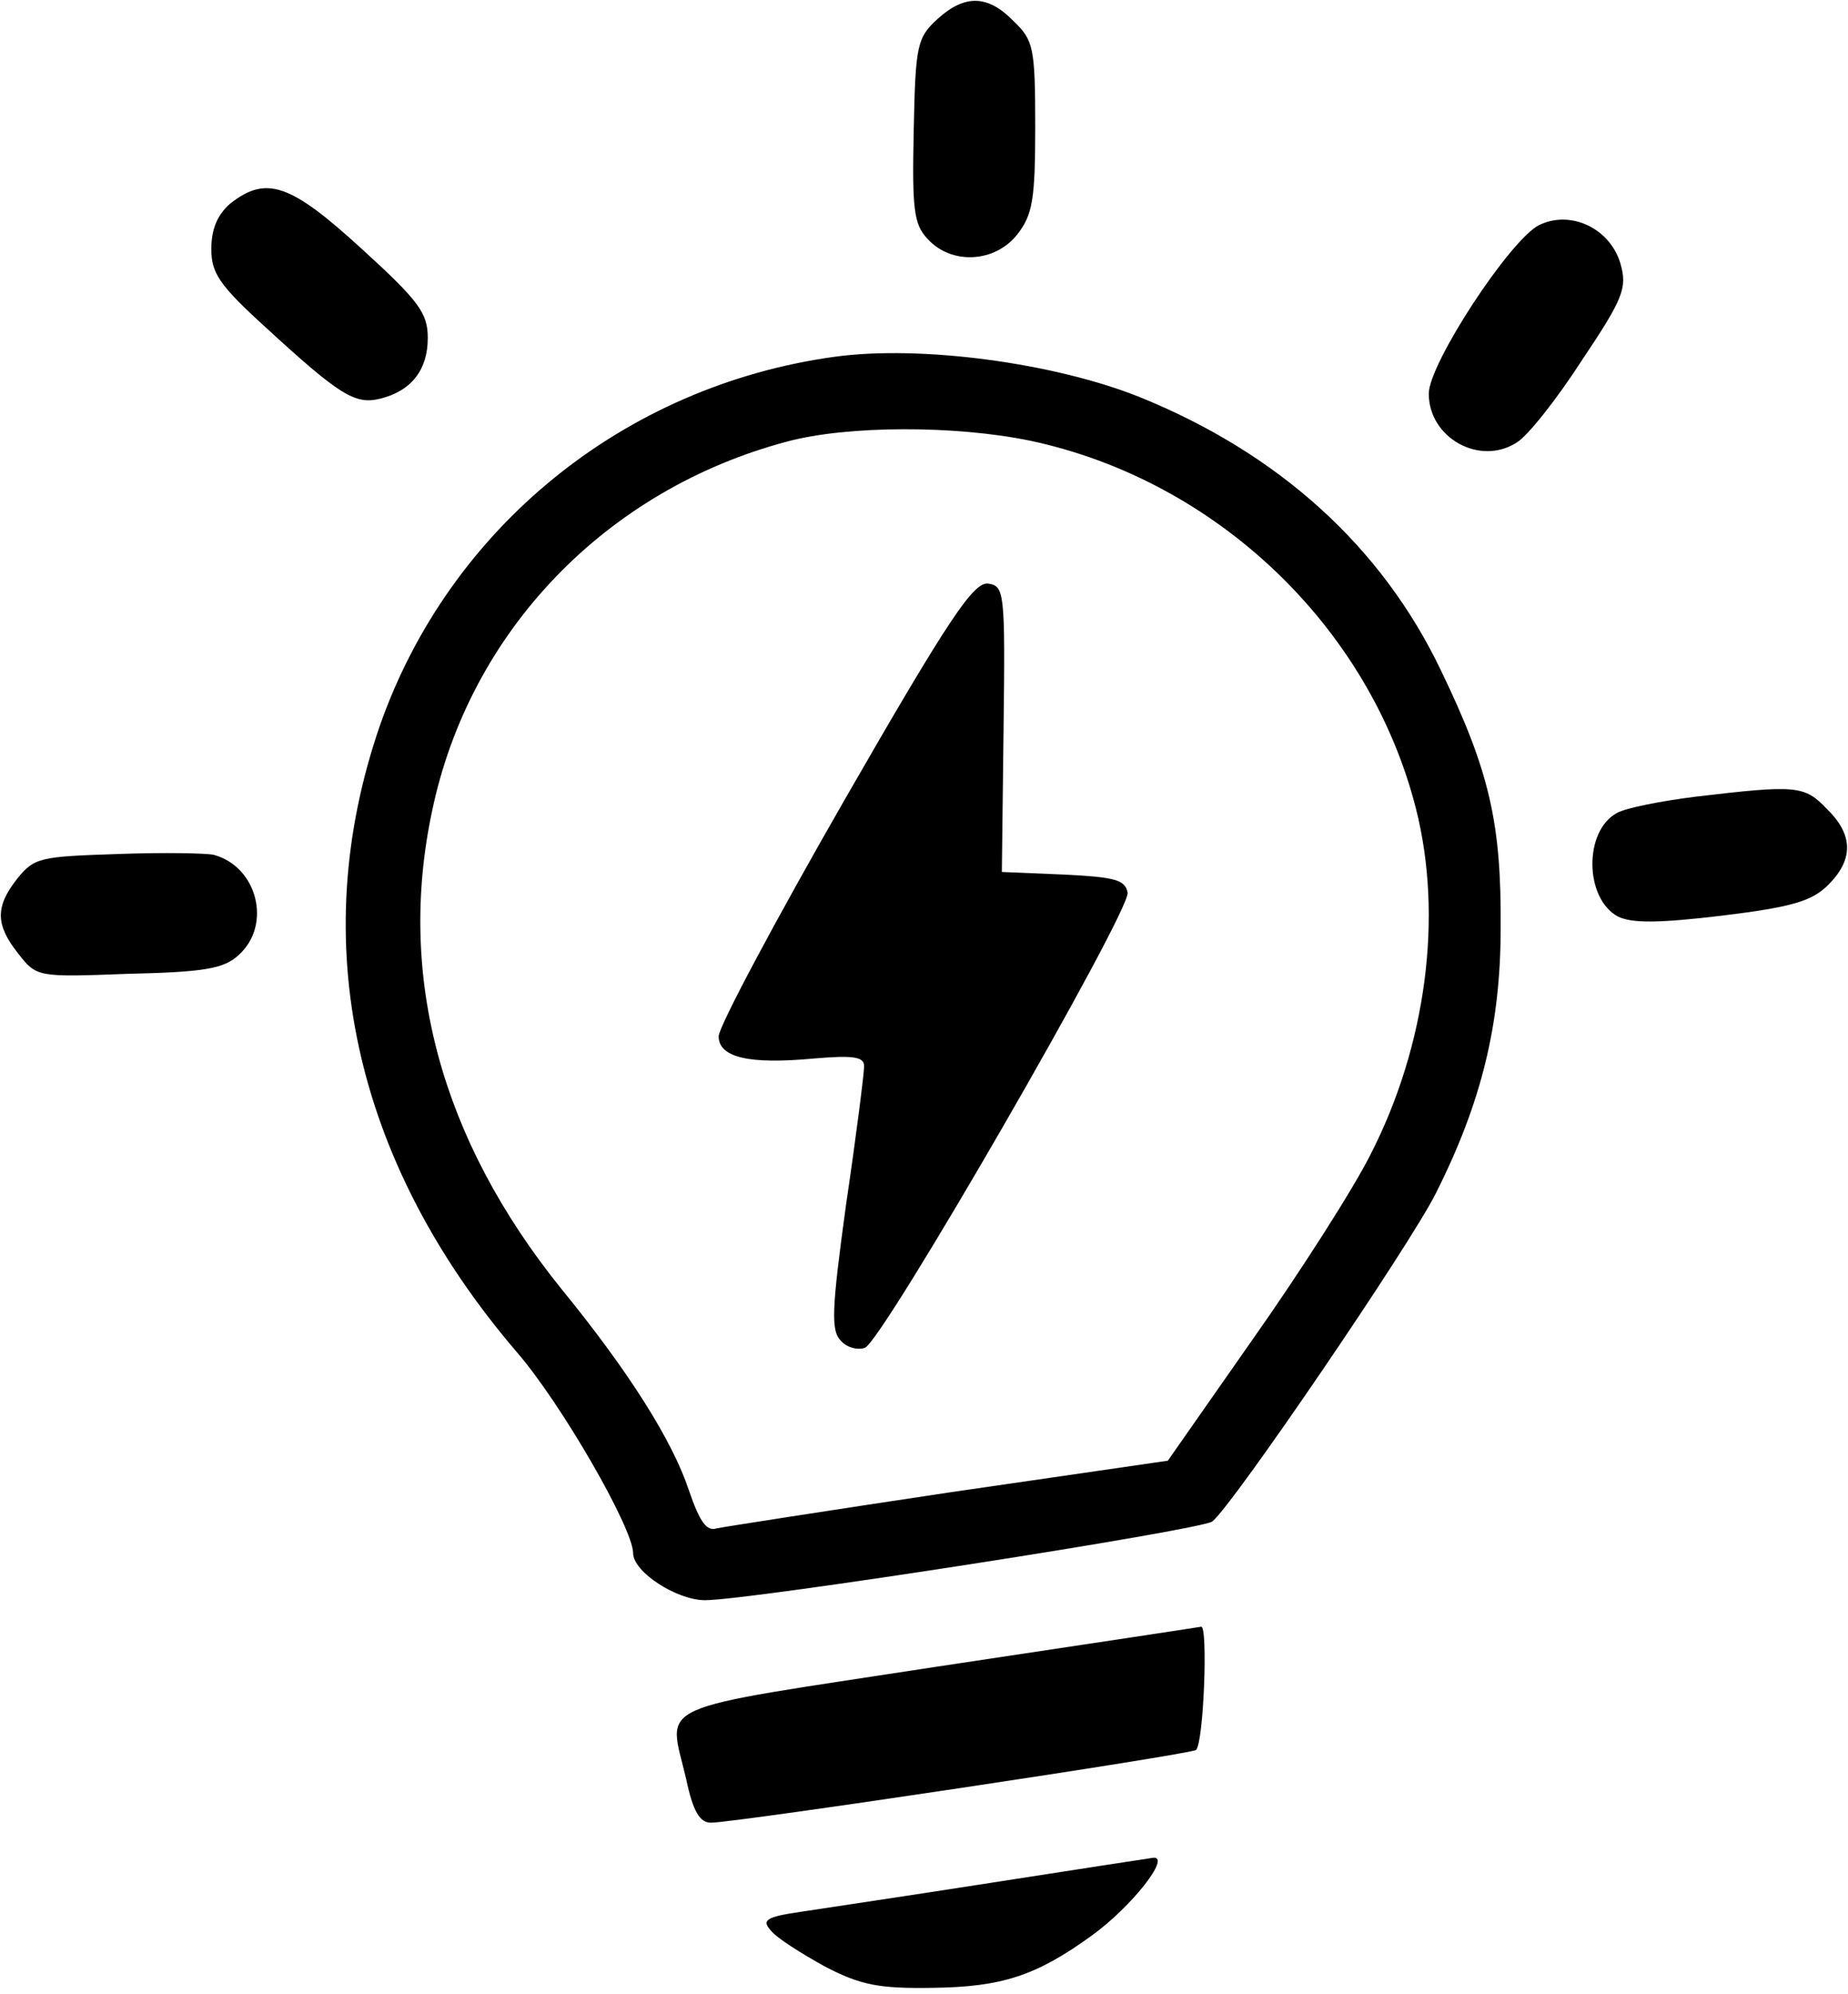 <?xml version="1.0" standalone="no"?>
<!DOCTYPE svg PUBLIC "-//W3C//DTD SVG 20010904//EN"
 "http://www.w3.org/TR/2001/REC-SVG-20010904/DTD/svg10.dtd">
<svg version="1.0" xmlns="http://www.w3.org/2000/svg"
 width="216pt" height="233pt" viewBox="0 0 216 233"
 preserveAspectRatio="xMidYMid meet">

<g transform="translate(0,233) scale(0.1,-0.1)"
fill="#000000" stroke="none">
<path d="M1096 2308 c-24 -22 -26 -30 -28 -130 -2 -92 0 -110 16 -127 28 -31
79 -28 105 5 18 23 21 41 21 126 0 92 -2 101 -25 123 -30 31 -57 32 -89 3z"/>
<path d="M269 2092 c-15 -13 -22 -30 -22 -53 0 -28 9 -42 64 -92 86 -79 104
-90 133 -83 37 9 56 34 56 71 0 29 -10 43 -77 104 -84 77 -112 86 -154 53z"/>
<path d="M1799 2067 c-34 -17 -129 -162 -129 -197 0 -52 60 -85 103 -57 13 8
47 51 76 96 49 73 53 85 45 113 -12 41 -58 63 -95 45z"/>
<path d="M975 1913 c-246 -34 -450 -200 -531 -431 -87 -252 -31 -509 160 -732
52 -60 136 -206 136 -235 0 -22 51 -55 84 -55 53 0 580 82 593 92 24 19 231
323 261 383 54 107 76 199 76 310 1 123 -13 184 -70 302 -69 144 -189 253
-352 319 -100 40 -256 61 -357 47z m229 -98 c217 -46 397 -217 451 -430 32
-126 12 -277 -53 -404 -20 -40 -82 -137 -137 -215 l-100 -143 -255 -37 c-140
-21 -262 -40 -272 -42 -12 -4 -20 7 -33 45 -19 57 -69 137 -149 235 -141 175
-192 365 -151 558 44 211 204 376 415 432 71 19 197 19 284 1z"/>
<path d="M987 1395 c-81 -141 -147 -265 -147 -276 0 -25 36 -33 111 -26 47 4
59 2 59 -9 0 -8 -9 -80 -21 -161 -17 -124 -18 -148 -6 -160 7 -8 20 -11 28 -8
21 8 311 511 307 532 -3 15 -15 18 -75 21 l-72 3 2 167 c2 161 1 167 -18 170
-17 2 -45 -39 -168 -253z"/>
<path d="M1982 1399 c-40 -5 -81 -13 -92 -19 -39 -21 -38 -100 1 -121 16 -8
47 -8 122 1 82 10 105 17 124 36 30 30 29 59 -2 89 -26 27 -35 28 -153 14z"/>
<path d="M138 1332 c-91 -3 -98 -4 -118 -29 -26 -33 -25 -54 1 -87 22 -28 22
-28 129 -24 89 2 112 6 129 22 39 35 22 103 -29 117 -8 2 -59 3 -112 1z"/>
<path d="M1093 382 c-338 -52 -312 -40 -291 -131 8 -38 16 -51 29 -51 29 0
562 80 567 85 9 9 14 145 6 144 -5 -1 -145 -22 -311 -47z"/>
<path d="M1160 130 c-96 -15 -197 -30 -223 -34 -42 -6 -47 -10 -36 -22 7 -9
36 -27 63 -42 42 -22 64 -26 126 -25 81 1 121 14 186 61 47 34 93 93 72 91 -7
-1 -92 -14 -188 -29z"/>
</g>
</svg>
